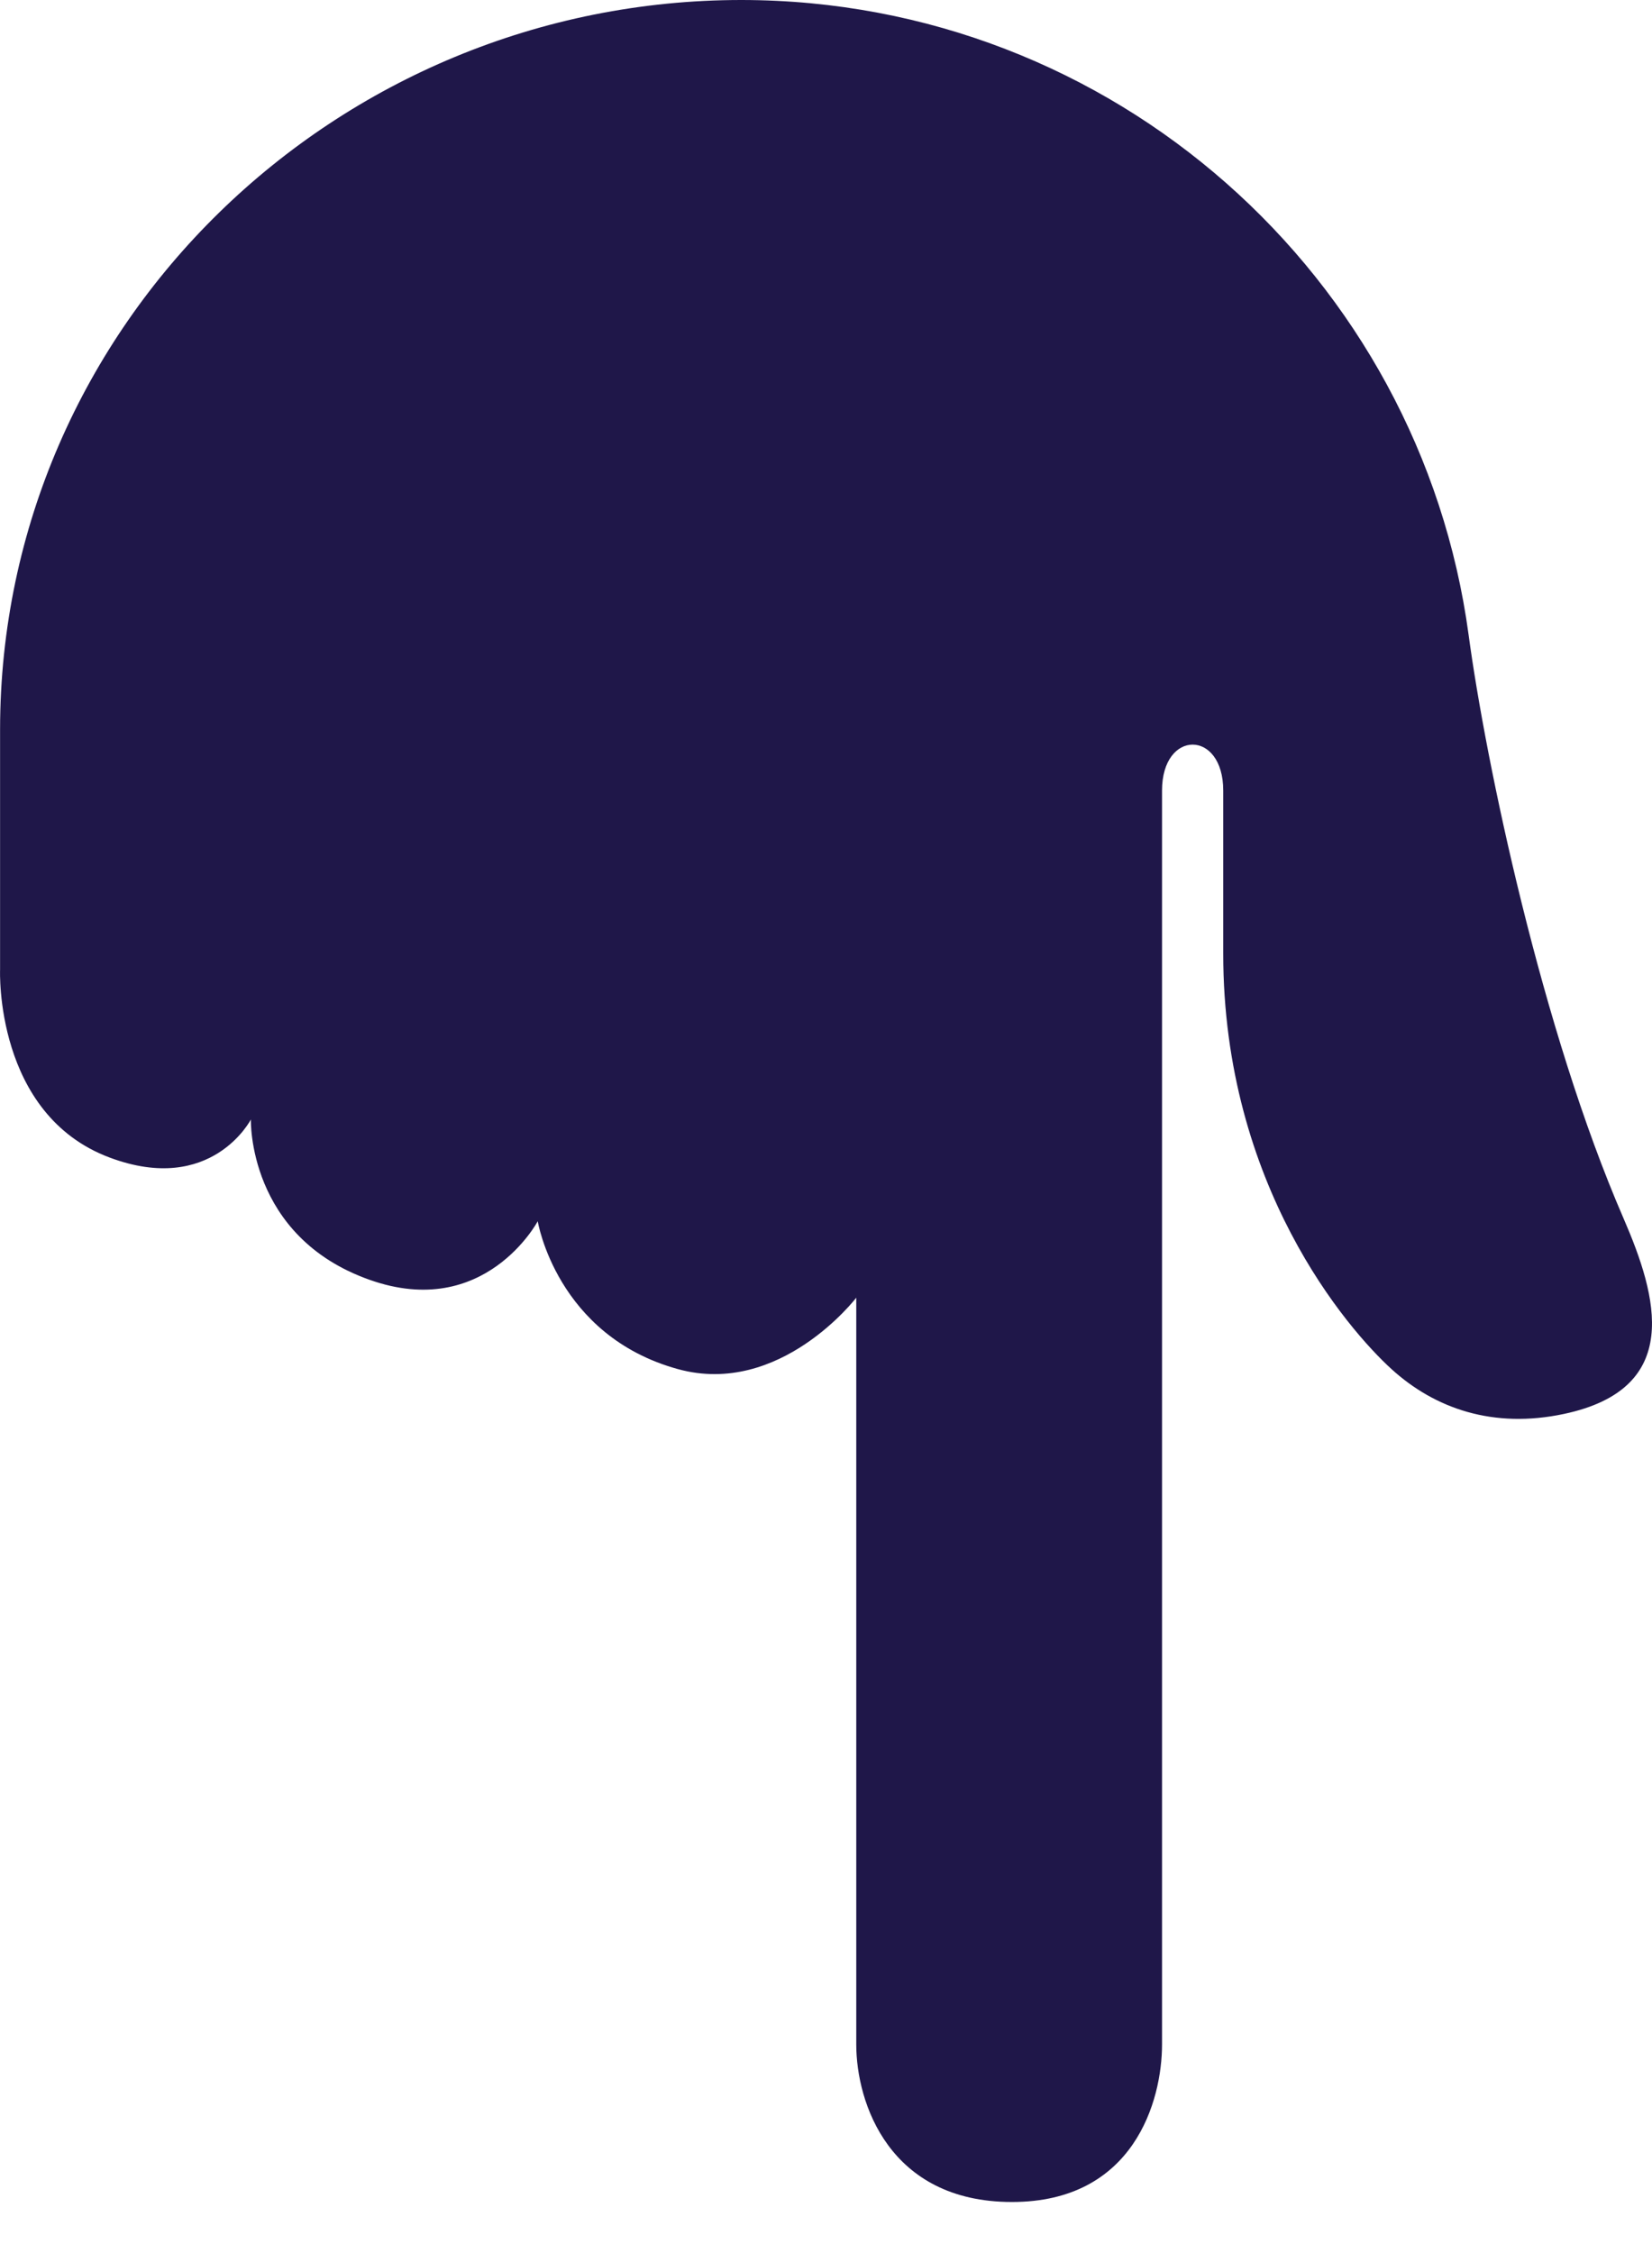 <svg width="22" height="30" viewBox="0 0 22 30" fill="none" xmlns="http://www.w3.org/2000/svg">
<path d="M0.001 12.914C0.001 12.914 -0.075 14.838 1.46 15.413C2.818 15.922 3.341 14.906 3.341 14.906C3.341 14.906 3.293 16.465 4.922 17.041C6.457 17.586 7.161 16.261 7.161 16.261C7.161 16.261 7.411 17.785 9.028 18.23C10.389 18.604 11.403 17.279 11.403 17.279V27.222C11.403 28.003 11.844 29.319 13.474 29.32C15.103 29.322 15.475 27.969 15.475 27.222V10.526C15.475 9.711 16.29 9.711 16.29 10.526V12.697C16.29 15.786 17.949 17.7 18.53 18.229C19.111 18.758 19.888 19.026 20.827 18.827C22.42 18.489 22.072 17.263 21.621 16.223C20.532 13.716 19.785 10.144 19.558 8.455C18.914 3.685 14.827 0.005 9.879 1.84213e-06C4.483 -0.003 0.005 4.315 0.001 9.711V12.914Z" fill="#1F1749"/>
</svg>
